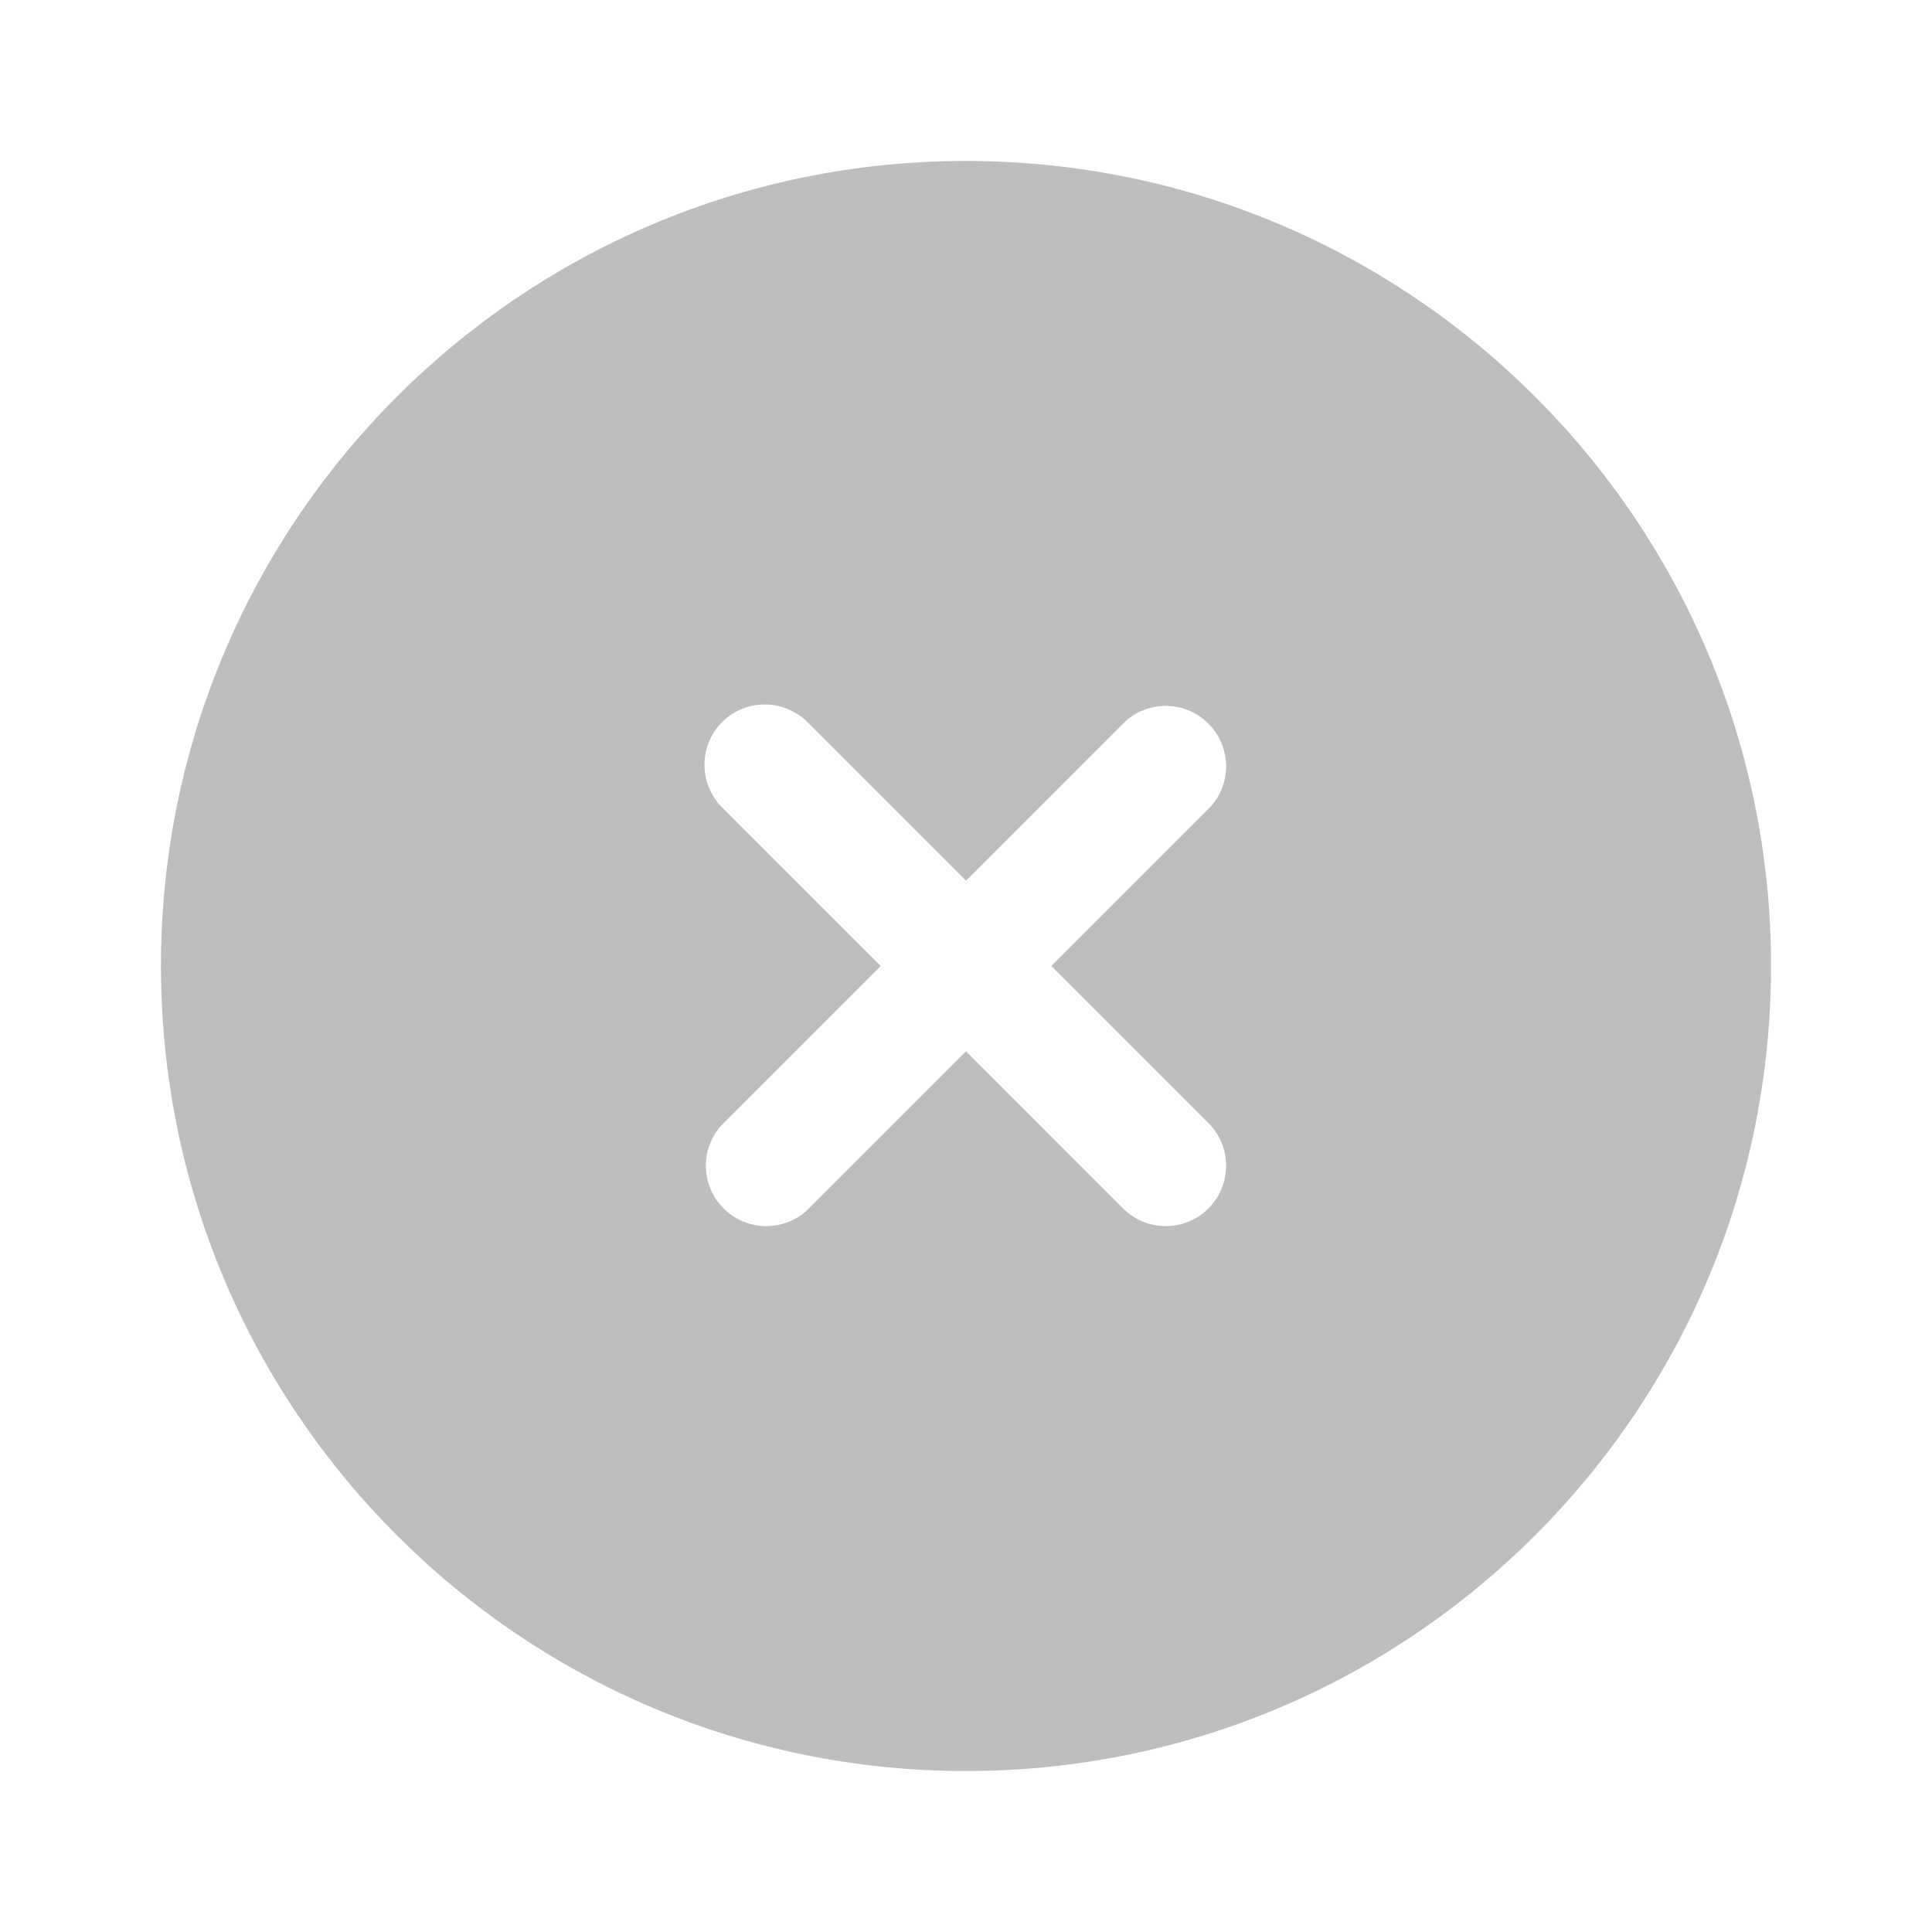 <svg width="19" height="19" viewBox="0 0 19 19" fill="none" xmlns="http://www.w3.org/2000/svg">
<path fill-rule="evenodd" clip-rule="evenodd" d="M17.417 9.5C17.417 13.872 13.872 17.417 9.5 17.417C5.128 17.417 1.583 13.872 1.583 9.5C1.583 5.128 5.128 1.583 9.5 1.583C13.872 1.583 17.417 5.128 17.417 9.5ZM7.101 7.101C7.213 6.99 7.363 6.928 7.521 6.928C7.678 6.928 7.829 6.99 7.94 7.101L9.5 8.661L11.06 7.101C11.172 6.996 11.321 6.939 11.475 6.942C11.629 6.945 11.775 7.007 11.884 7.116C11.993 7.225 12.055 7.371 12.058 7.525C12.061 7.679 12.004 7.828 11.899 7.94L10.339 9.5L11.899 11.06C12.004 11.172 12.061 11.321 12.058 11.475C12.055 11.629 11.993 11.775 11.884 11.884C11.775 11.993 11.629 12.055 11.475 12.058C11.321 12.061 11.172 12.004 11.06 11.899L9.5 10.339L7.94 11.899C7.828 12.004 7.679 12.061 7.525 12.058C7.371 12.055 7.225 11.993 7.116 11.884C7.007 11.775 6.945 11.629 6.942 11.475C6.939 11.321 6.996 11.172 7.101 11.06L8.661 9.5L7.101 7.94C6.99 7.829 6.928 7.678 6.928 7.521C6.928 7.364 6.99 7.213 7.101 7.101Z" fill="#BEBEBE"/>
</svg>
